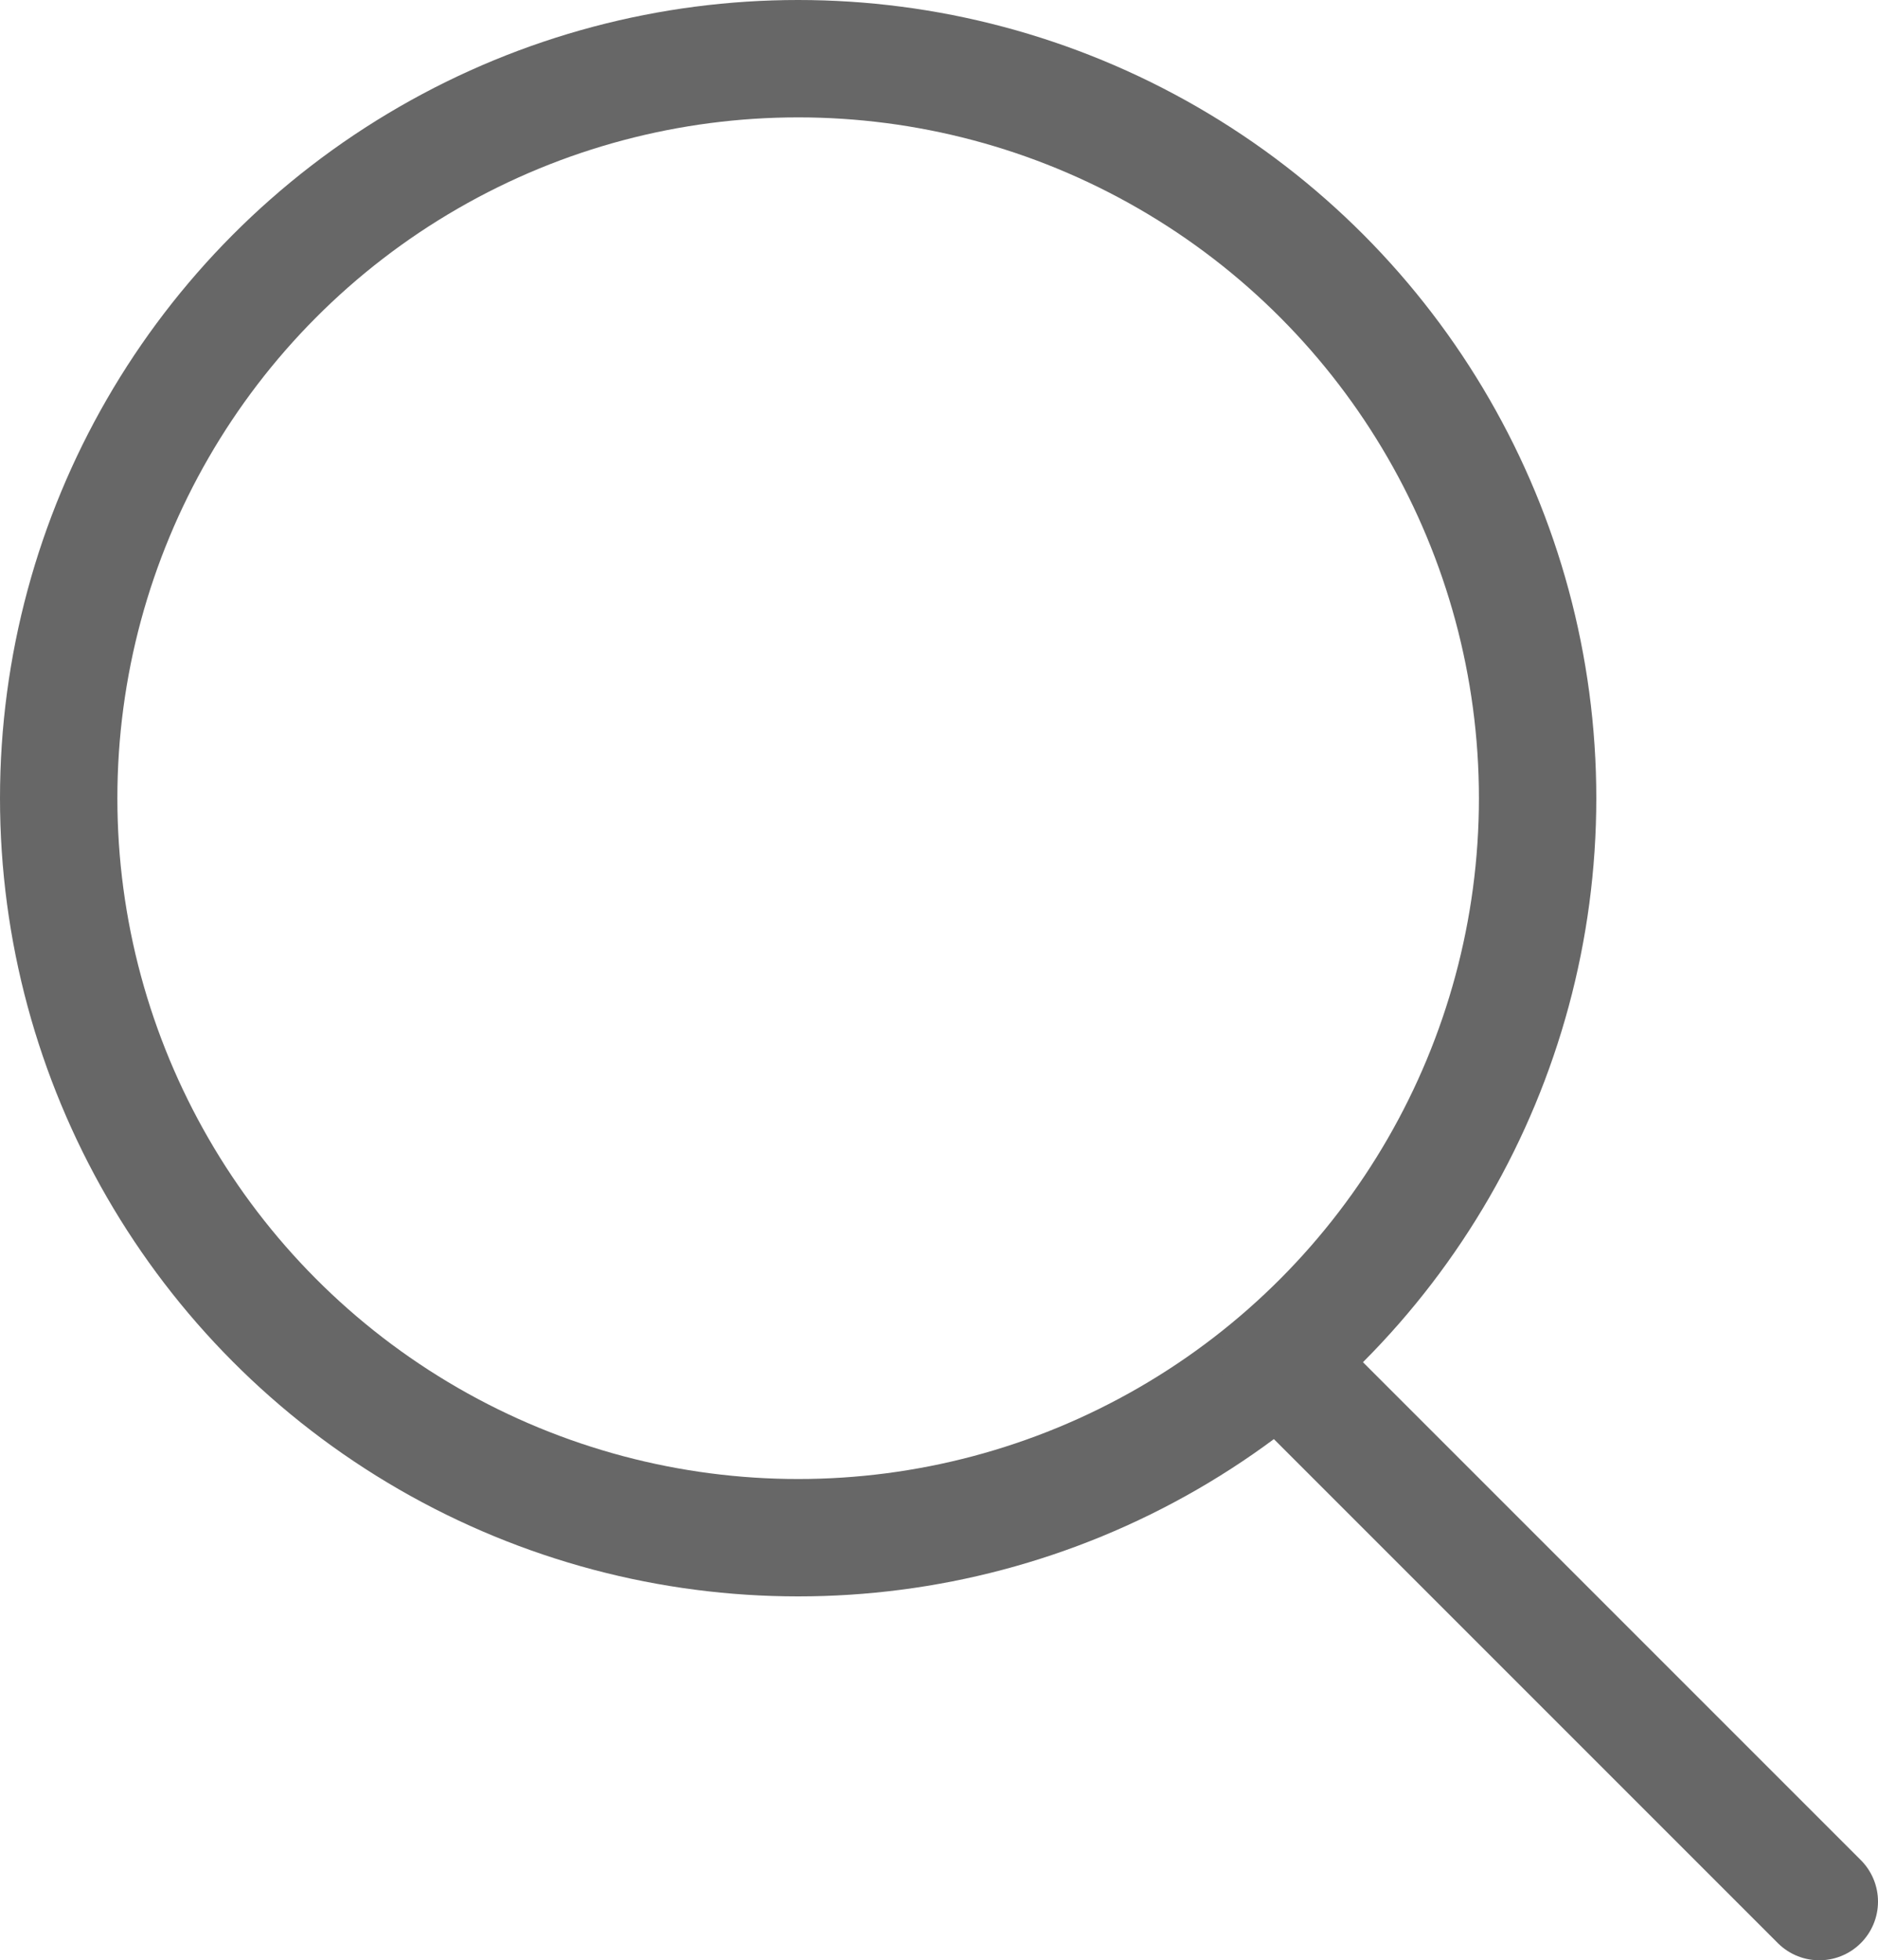 <?xml version="1.0" encoding="utf-8"?>
<!-- Generator: Adobe Illustrator 19.1.0, SVG Export Plug-In . SVG Version: 6.00 Build 0)  -->
<svg version="1.1" id="Layer_1" xmlns="http://www.w3.org/2000/svg" xmlns:xlink="http://www.w3.org/1999/xlink" x="0px" y="0px"
	 width="32px" height="33.4px" viewBox="0 0 32 33.4" style="enable-background:new 0 0 32 33.4;" xml:space="preserve">
<style type="text/css">
	.st0{fill:none;stroke:#676767;stroke-width:2;stroke-miterlimit:10;}
	.st1{fill:none;stroke:#676767;stroke-width:2;stroke-linecap:round;stroke-linejoin:round;stroke-miterlimit:10;}
</style>
<g>
	<circle class="st0" cx="13.6" cy="13.6" r="12.6"/>
	<line class="st1" x1="21.8" y1="23.2" x2="31" y2="32.4"/>
</g>
</svg>
